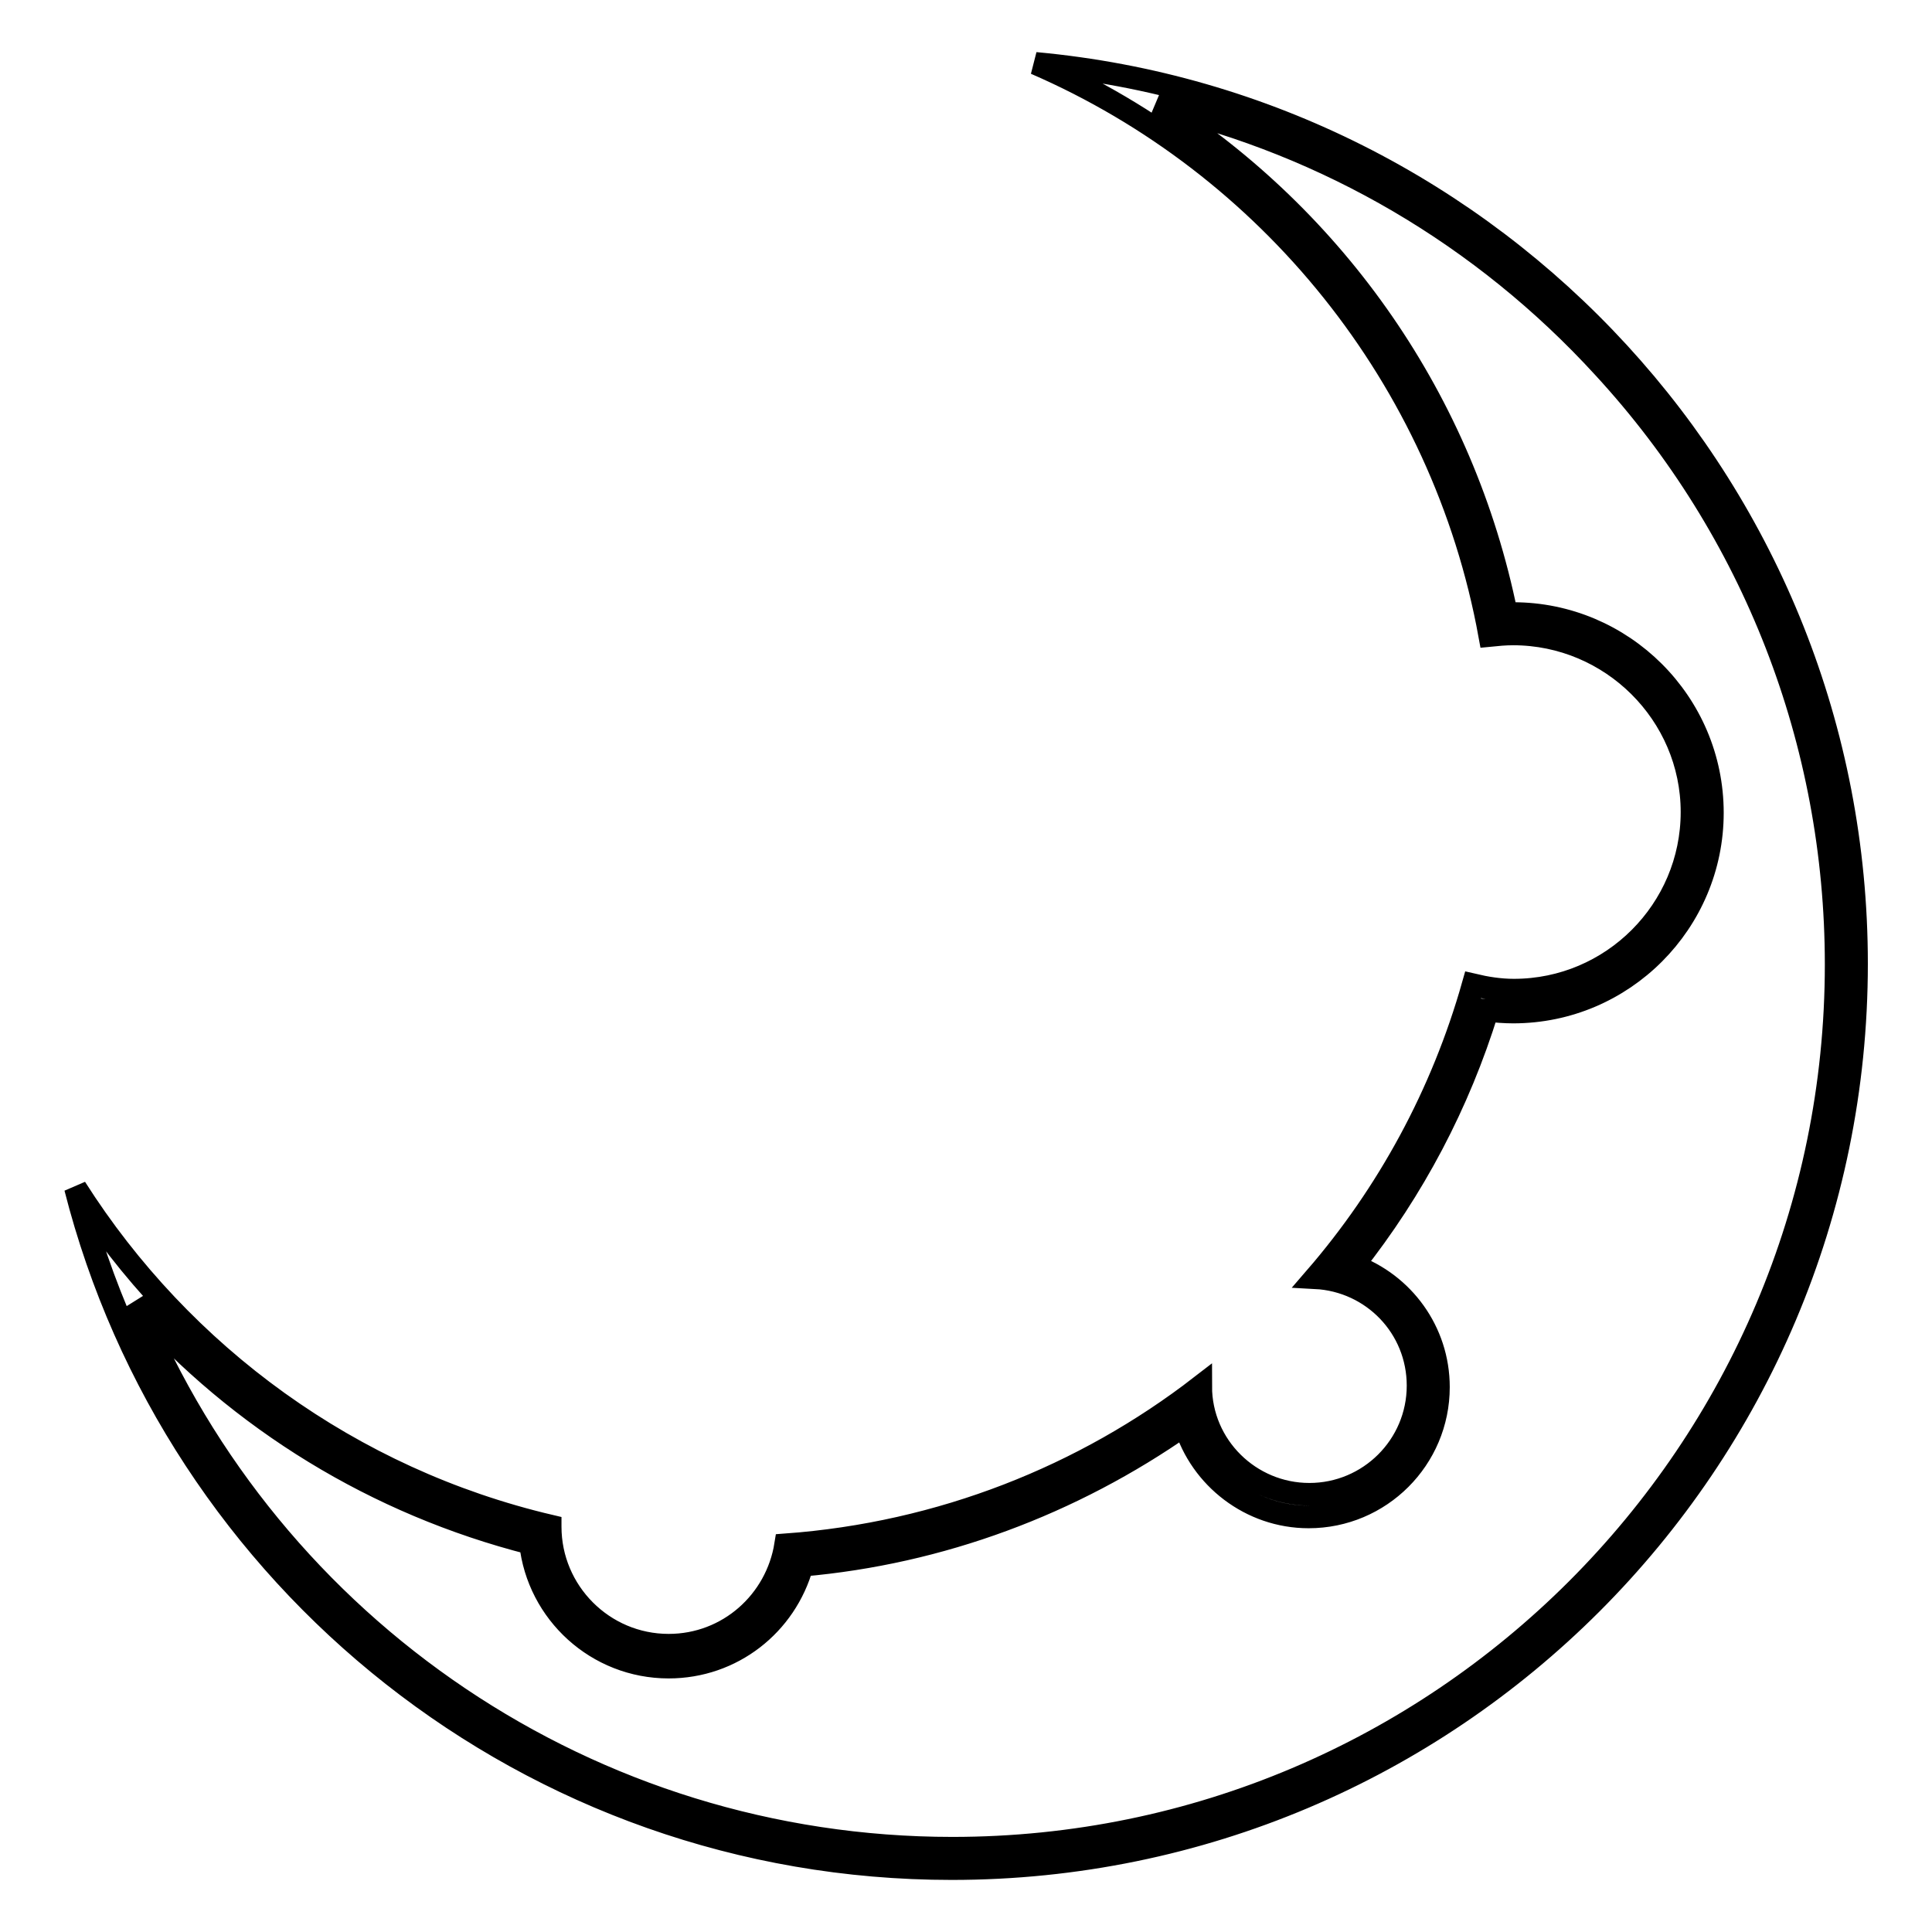 <?xml version="1.0" encoding="utf-8"?>
<!-- Svg Vector Icons : http://www.onlinewebfonts.com/icon -->
<!DOCTYPE svg PUBLIC "-//W3C//DTD SVG 1.1//EN" "http://www.w3.org/Graphics/SVG/1.1/DTD/svg11.dtd">
<svg version="1.1" xmlns="http://www.w3.org/2000/svg" xmlns:xlink="http://www.w3.org/1999/xlink" x="0px" y="0px" viewBox="0 0 256 256" enable-background="new 0 0 256 256" xml:space="preserve">
<g><g><g><g><g><path stroke-width="3" fill-opacity="0" stroke="#000000"  d="M137.2,8.4c61,5.6,108.8,56.9,108.8,119.3c0,66.2-53.7,119.9-119.9,119.9c-55.9,0-102.9-38.3-116.1-90.2c14.1,22.2,36.5,38.6,62.9,44.8c0,0,0,0.1,0,0.1c0,8.6,7,15.7,15.7,15.7c7.9,0,14.3-5.8,15.5-13.3c20.6-1.5,39.6-9.1,55-21c0,7.9,6.5,14.3,14.4,14.3c7.9,0,14.4-6.4,14.4-14.4c0-7.7-6-13.9-13.6-14.3c9.6-11.1,16.8-24.3,20.9-38.8c1.7,0.4,3.5,0.7,5.4,0.7c13,0,23.6-10.6,23.6-23.6S213.5,84,200.5,84c-1.1,0-2.1,0.1-3.1,0.2C191.2,50.1,168.1,21.8,137.2,8.4L137.2,8.4z M153.3,13.9c23.8,15.2,40.6,39.3,46.3,67.4c0.3,0,0.6,0,0.9,0c14.5,0,26.4,11.8,26.4,26.4c0,14.5-11.8,26.4-26.4,26.4c-1.1,0-2.3-0.1-3.4-0.2c-3.8,12.3-9.8,23.7-17.8,33.8c6.6,2.4,11.3,8.7,11.3,16.1c0,9.5-7.7,17.2-17.2,17.2c-7.7,0-14.3-5.2-16.4-12.2c-15,10.5-32.4,17-50.7,18.6c-2.2,7.9-9.3,13.5-17.7,13.5c-9.5,0-17.3-7.2-18.3-16.4c-20.4-5.2-38.5-16.3-52.3-31.9c17.9,43.3,60.3,72.3,108.2,72.3c64.6,0,117.1-52.5,117.1-117.1c0-29.4-10.9-57.5-30.8-79.1C196.5,31.2,175.9,19.2,153.3,13.9L153.3,13.9z"/></g></g></g><g></g><g></g><g></g><g></g><g></g><g></g><g></g><g></g><g></g><g></g><g></g><g></g><g></g><g></g><g></g></g></g>
</svg>